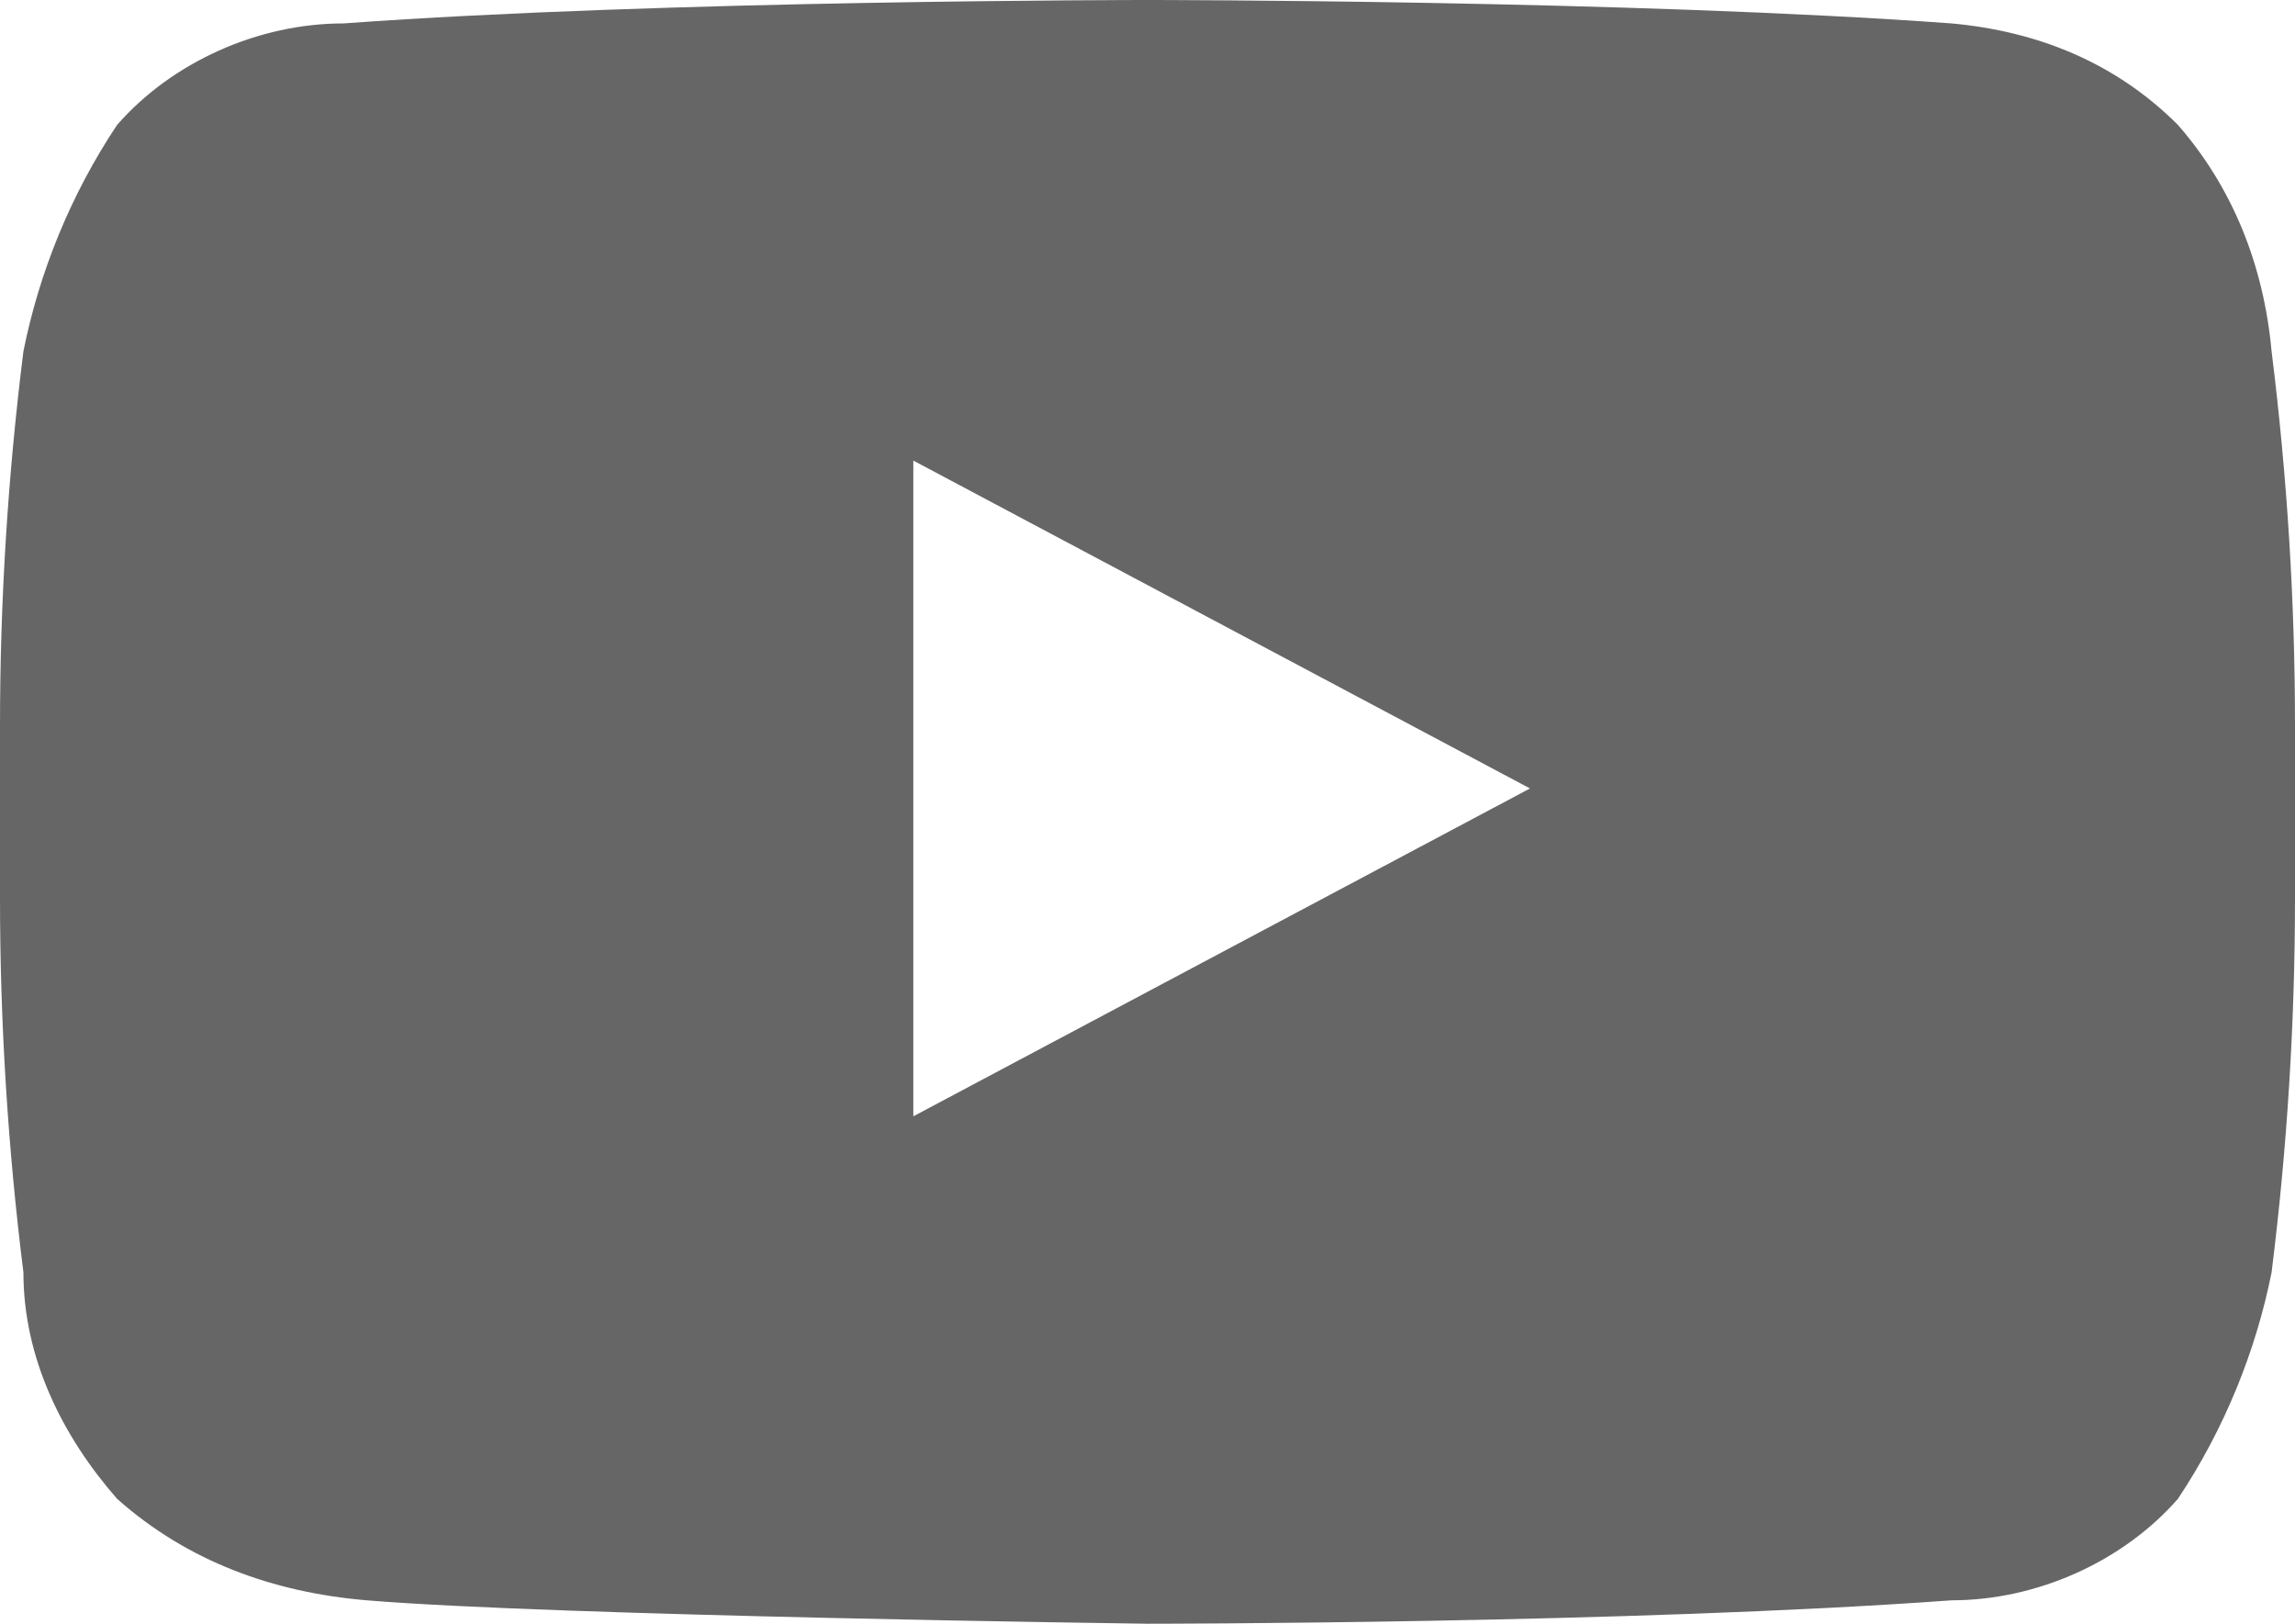 <?xml version="1.0" encoding="UTF-8"?>
<svg xmlns="http://www.w3.org/2000/svg" version="1.1" viewBox="0 0 29.4 20.8">
  <defs>
    <style>
      .cls-1 {
        fill: #666;
        fill-rule: evenodd;
      }
    </style>
  </defs>
  <!-- Generator: Adobe Illustrator 28.7.1, SVG Export Plug-In . SVG Version: 1.2.0 Build 142)  -->
  <g>
    <g id="_グループ_87" data-name="グループ_87">
      <path id="_パス_19" data-name="パス_19" class="cls-1" d="M11.7,14.3V5.9l7.9,4.2-7.9,4.2ZM29.1,4.5c-.1-1.1-.5-2.1-1.2-2.9-.8-.8-1.8-1.2-2.9-1.3C20.9,0,14.7,0,14.7,0h0S8.5,0,4.4.3C3.3.3,2.2.8,1.5,1.6c-.6.9-1,1.9-1.2,2.9-.2,1.6-.3,3.2-.3,4.8v2.2c0,1.6.1,3.2.3,4.8,0,1.1.5,2.1,1.2,2.9.9.8,2,1.2,3.2,1.3,2.4.2,10,.3,10,.3,0,0,6.2,0,10.3-.3,1.1,0,2.2-.5,2.9-1.3.6-.9,1-1.9,1.2-2.9.2-1.6.3-3.2.3-4.8v-2.2c0-1.6-.1-3.2-.3-4.8h0Z"/>
    </g>
  </g>
</svg>